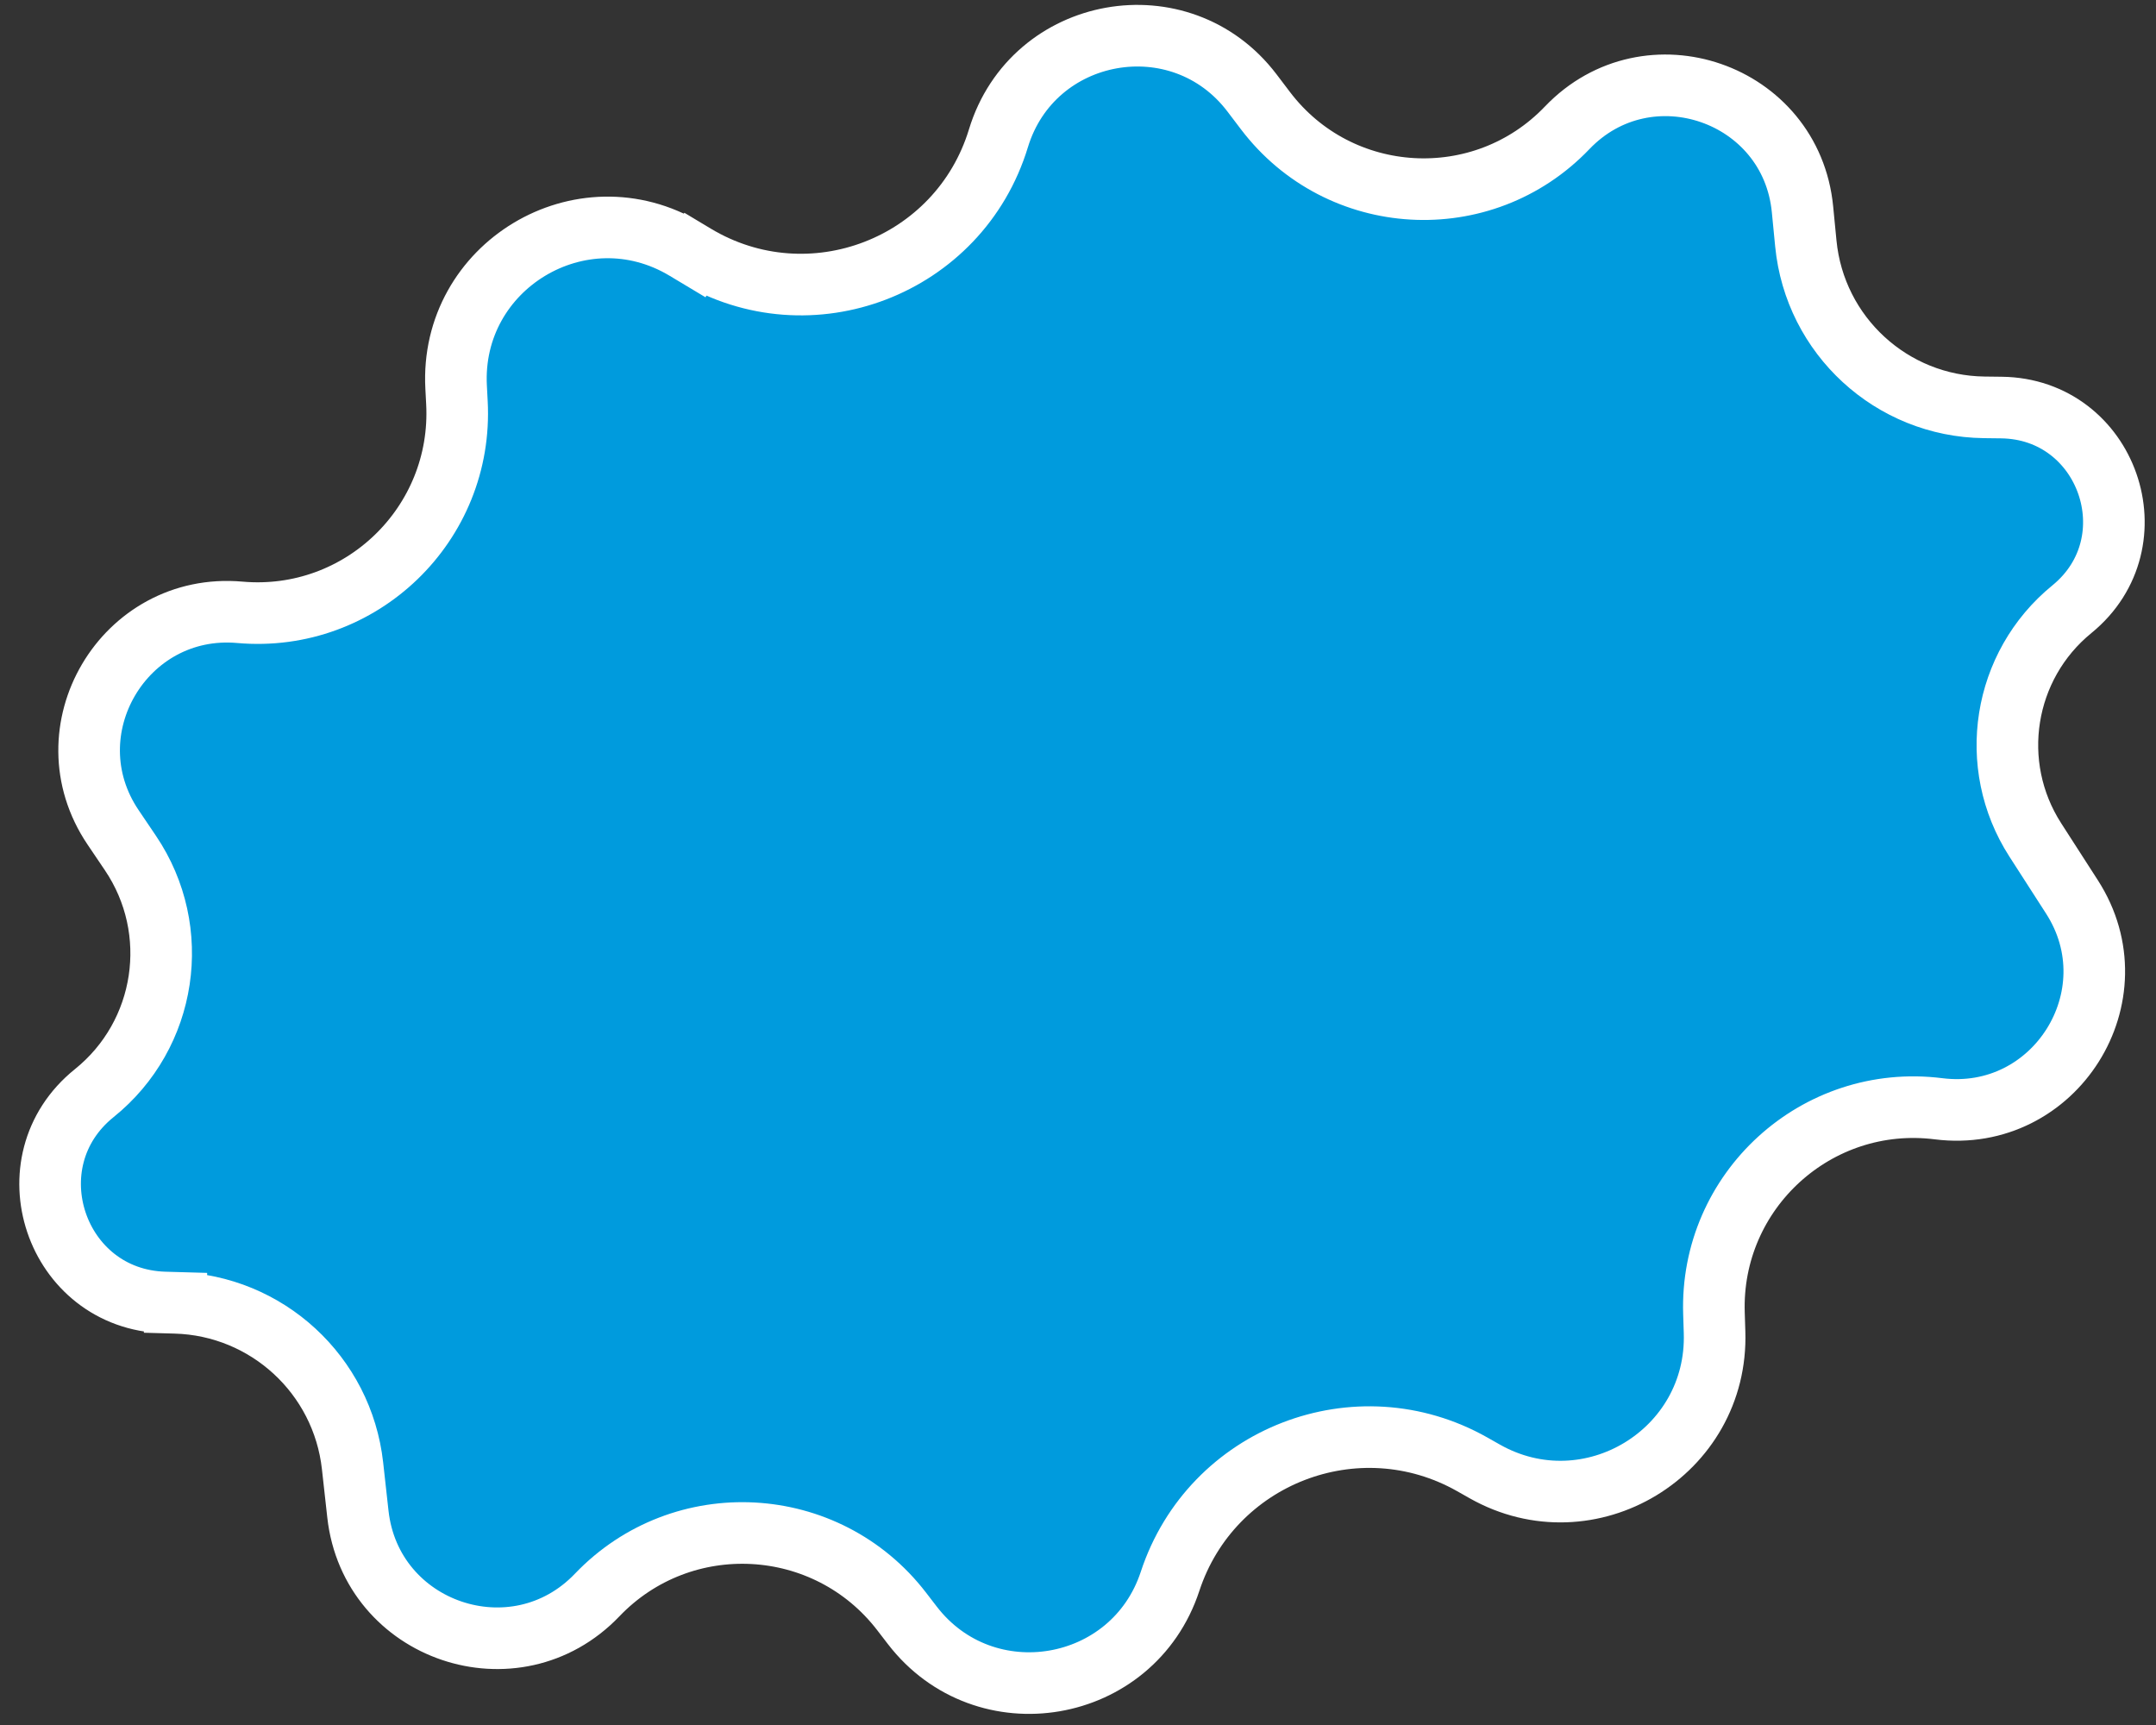 <?xml version="1.0" encoding="UTF-8"?> <svg xmlns="http://www.w3.org/2000/svg" width="105" height="84" viewBox="0 0 105 84" fill="none"><rect x="0" y="0" width="105" height="84" fill="#333333" stroke="none"/><path d="M8.548 63.441L8.506 64.94L8.548 63.441L8.021 63.426C2.693 63.277 0.436 56.572 4.59 53.231C8.128 50.386 8.895 45.303 6.353 41.54L5.508 40.289C2.336 35.593 6.033 29.318 11.679 29.817C17.577 30.339 22.569 25.517 22.253 19.605L22.214 18.86C21.898 12.955 28.31 9.096 33.38 12.141L33.844 12.419L34.616 11.133L33.844 12.419C39.447 15.784 46.721 12.986 48.625 6.734C50.3 1.234 57.503 -0.052 60.977 4.529L61.626 5.384C65.222 10.126 72.208 10.526 76.322 6.225C80.266 2.1 87.232 4.511 87.784 10.191L87.946 11.856C88.382 16.344 92.128 19.783 96.636 19.836L97.47 19.846C102.642 19.907 104.91 26.398 100.903 29.667C97.537 32.412 96.77 37.246 99.12 40.898L100.908 43.676C103.999 48.479 100.077 54.706 94.41 53.992C88.474 53.244 83.276 57.982 83.472 63.962L83.501 64.872C83.693 70.727 77.403 74.534 72.305 71.649L71.704 71.309C66.1 68.138 58.996 70.886 56.984 77.003C55.177 82.499 47.955 83.73 44.429 79.143L43.913 78.472C40.258 73.717 33.226 73.338 29.081 77.672C25.098 81.835 18.066 79.456 17.43 73.73L17.169 71.377C16.678 66.952 12.999 63.565 8.548 63.441Z" fill="#009BDD" stroke="white" stroke-width="3"></path></svg> 
